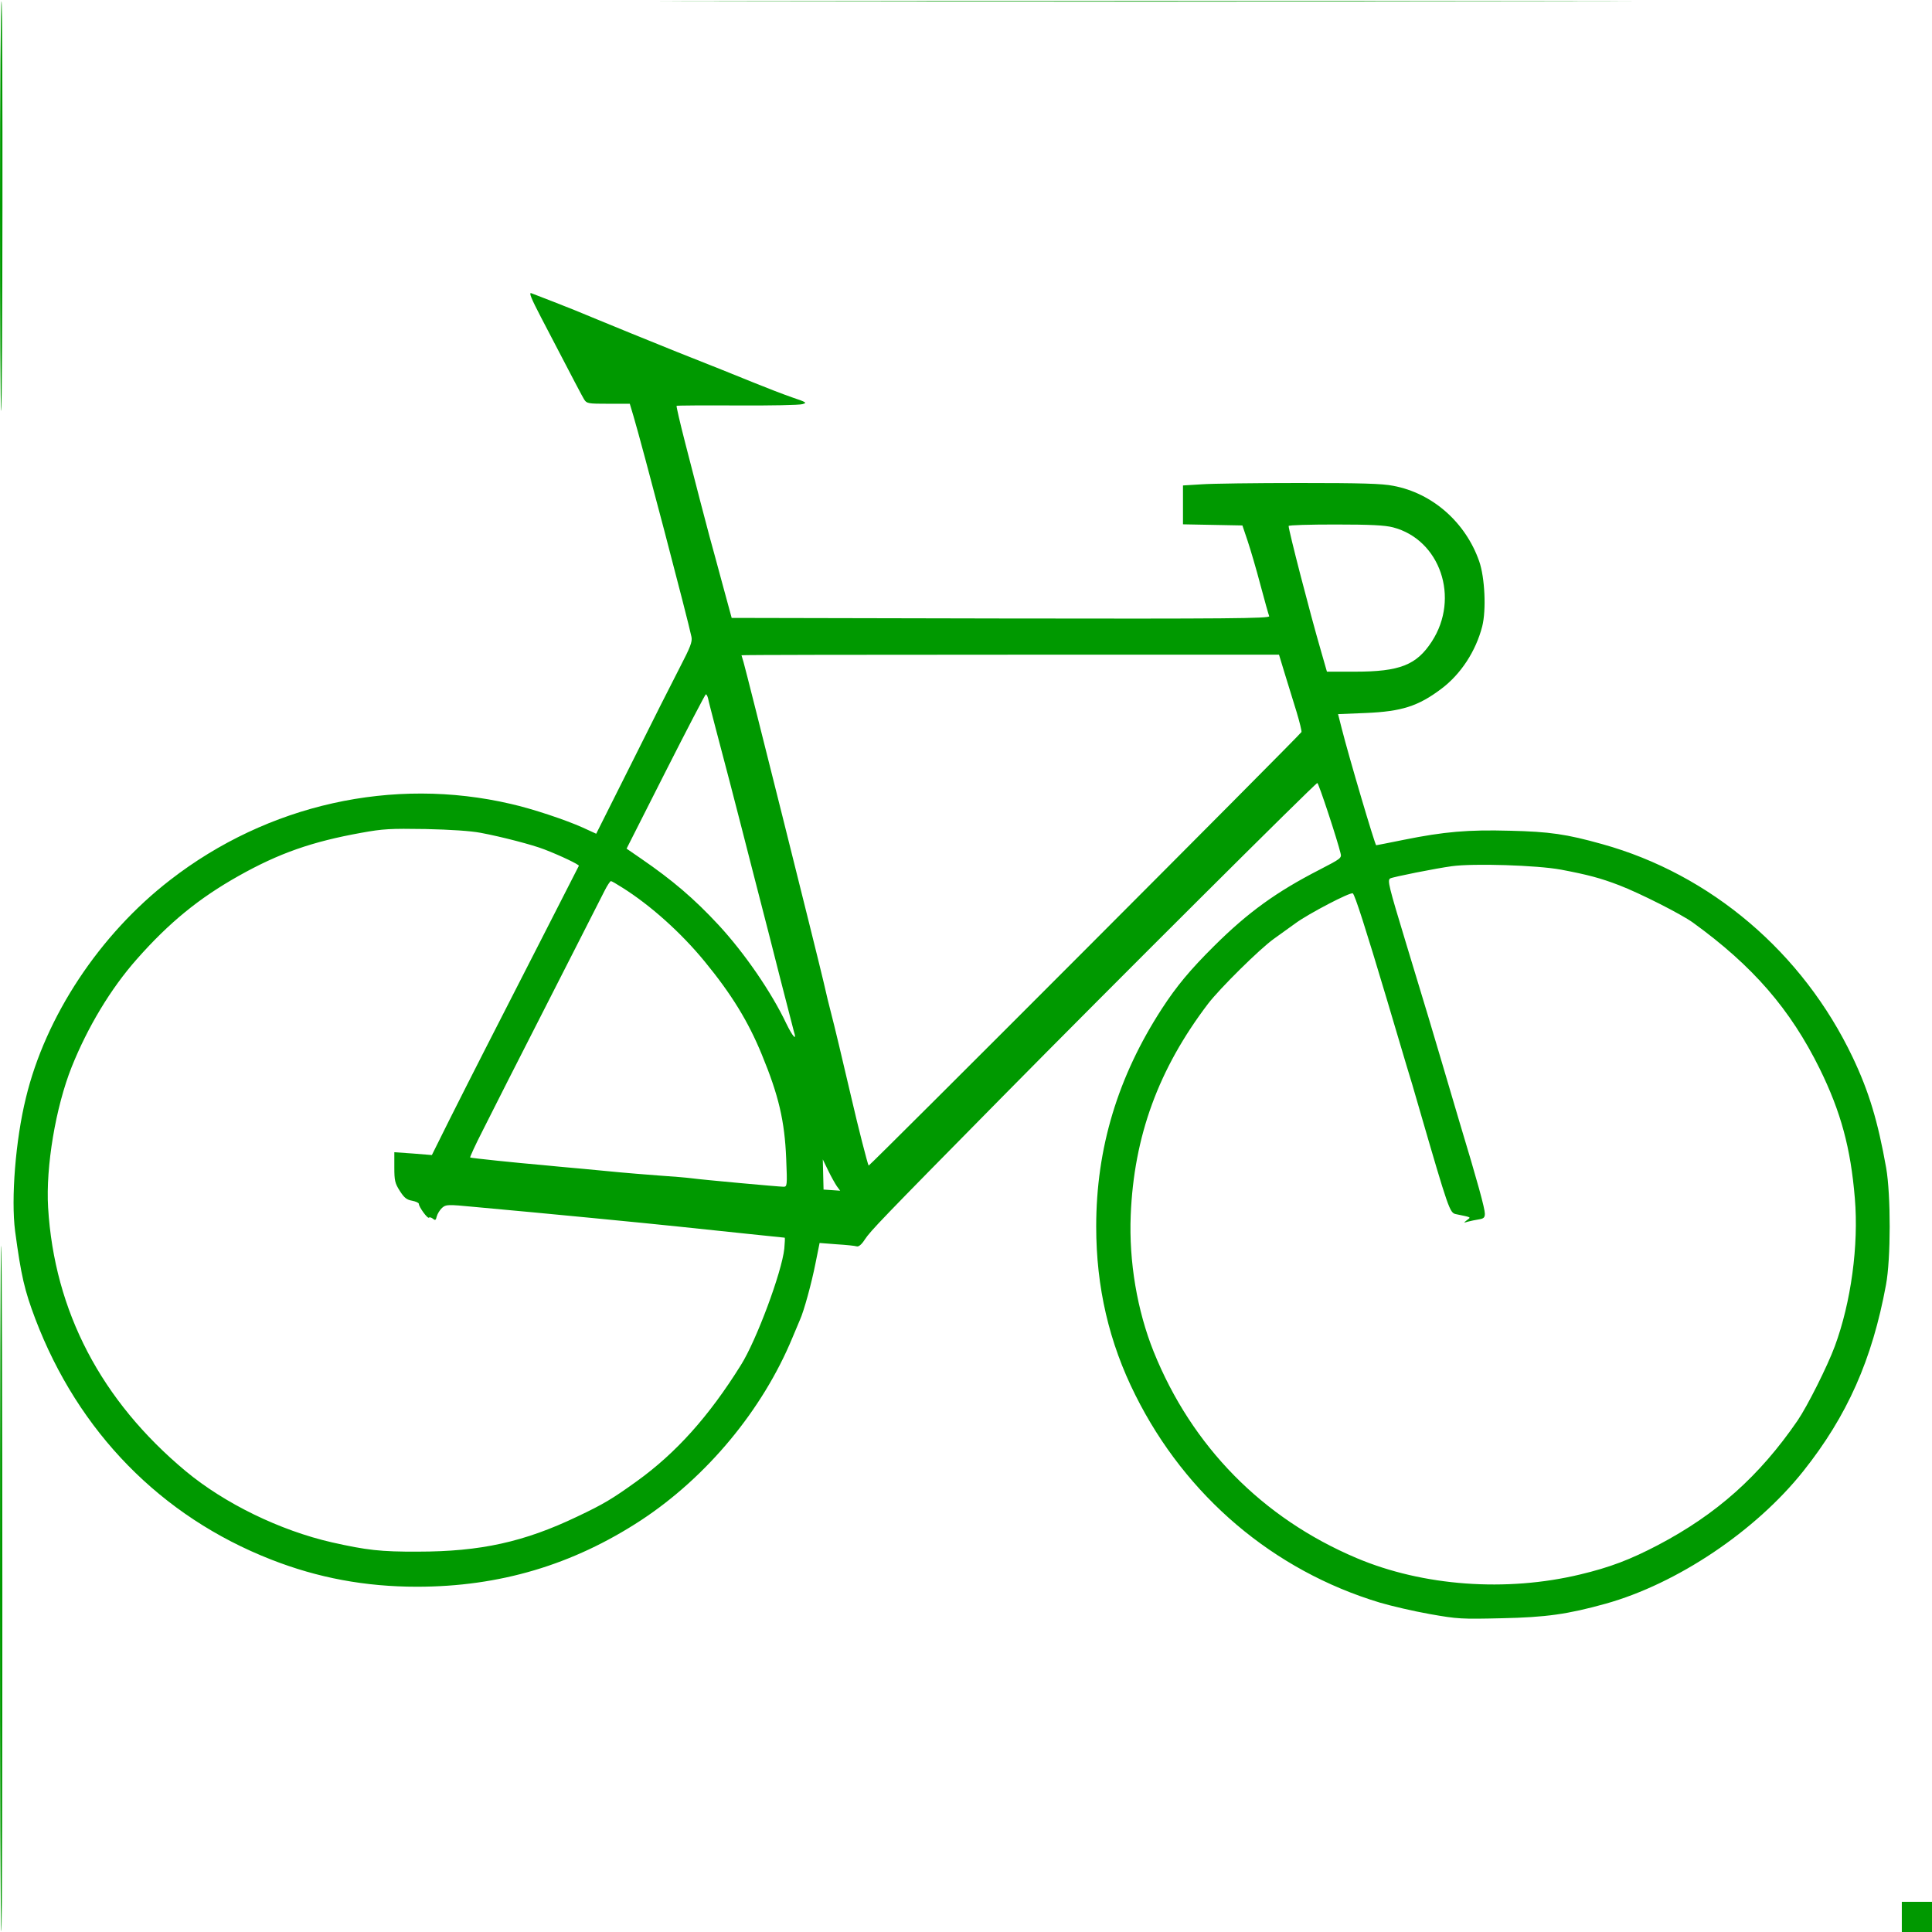 <?xml version="1.0" standalone="no"?>
<!DOCTYPE svg PUBLIC "-//W3C//DTD SVG 20010904//EN"
 "http://www.w3.org/TR/2001/REC-SVG-20010904/DTD/svg10.dtd">
<svg version="1.0" xmlns="http://www.w3.org/2000/svg"
 width="1024pt" height="1024pt" viewBox="0 0 1024 1024"
 preserveAspectRatio="xMidYMid meet">

<g transform="translate(0,1024) scale(0.1,-0.1)"
fill="#009900" stroke="none">
<path d="M0 9151 c0 -602 3 -1092 6 -1089 8 9 10 2158 2 2171 -4 7 -8 -480 -8
-1082z"/>
<path d="M3987 10233 c1145 -2 3021 -2 4170 0 1148 1 212 2 -2082 2 -2293 0
-3233 -1 -2088 -2z"/>
<path d="M2867 8559 c188 -361 217 -416 229 -436 14 -22 21 -23 128 -23 l114
0 20 -67 c42 -140 290 -1084 307 -1169 5 -26 -6 -54 -61 -160 -37 -71 -152
-299 -255 -506 l-189 -377 -72 33 c-89 40 -265 99 -380 125 -626 146 -1289 -2
-1806 -403 -374 -289 -661 -723 -765 -1156 -55 -224 -79 -534 -57 -705 32
-238 50 -314 107 -465 228 -600 667 -1048 1250 -1276 247 -97 499 -144 773
-144 438 0 826 116 1187 352 350 230 645 586 803 968 17 41 35 84 40 95 21 46
62 196 82 298 l22 109 90 -7 c50 -3 98 -8 107 -11 10 -3 26 10 43 37 32 47 76
94 730 757 572 580 1658 1662 1668 1662 7 0 107 -304 123 -372 7 -26 2 -29
-112 -88 -228 -117 -379 -226 -558 -404 -128 -127 -199 -213 -276 -331 -235
-362 -349 -741 -349 -1156 0 -321 68 -615 208 -894 267 -535 731 -929 1295
-1099 61 -18 181 -46 266 -61 147 -26 166 -27 380 -22 235 5 349 21 551 77
379 106 795 385 1048 703 233 293 365 591 438 987 26 138 26 476 1 620 -44
247 -91 404 -178 587 -264 554 -751 969 -1327 1129 -189 53 -279 66 -490 71
-220 6 -348 -5 -561 -48 -79 -16 -145 -29 -147 -29 -6 0 -144 466 -183 620
l-19 75 147 6 c190 8 278 36 400 128 103 77 183 199 217 331 22 87 14 259 -16
345 -72 206 -247 361 -455 400 -60 12 -169 15 -498 15 -232 0 -466 -3 -519 -7
l-98 -6 0 -103 0 -103 158 -3 157 -3 28 -83 c15 -45 46 -150 68 -234 22 -83
43 -157 46 -164 4 -12 -222 -14 -1422 -12 l-1427 3 -49 180 c-27 99 -57 212
-68 250 -10 39 -33 124 -50 190 -17 66 -53 206 -80 310 -27 105 -47 192 -45
194 2 2 146 3 321 2 175 -1 331 2 346 7 26 7 22 10 -55 36 -46 16 -137 51
-203 78 -66 27 -250 101 -410 164 -159 64 -348 141 -420 171 -71 30 -175 72
-230 93 -55 21 -109 42 -119 46 -14 5 -1 -27 51 -127z m4516 -1114 c250 -65
356 -374 206 -605 -81 -125 -170 -160 -407 -160 l-149 0 -31 108 c-61 210
-172 641 -172 664 0 5 112 8 248 8 187 0 262 -4 305 -15z m-573 -777 c18 -57
45 -147 62 -201 16 -53 28 -102 26 -107 -4 -12 -2290 -2302 -2294 -2298 -5 6
-57 209 -90 353 -50 214 -92 391 -109 455 -8 30 -27 107 -41 170 -32 137 -408
1640 -423 1690 -6 19 -11 36 -11 37 0 2 641 3 1425 3 l1424 0 31 -102z m-3057
-130 c2 -13 21 -84 40 -158 66 -250 88 -334 137 -525 27 -104 69 -271 95 -370
26 -99 75 -292 110 -430 35 -137 68 -265 73 -283 17 -52 -6 -28 -40 42 -79
167 -222 375 -360 524 -129 139 -244 237 -410 351 l-77 53 207 409 c114 225
210 409 213 409 4 0 9 -10 12 -22z m-1206 -712 c112 -21 277 -64 338 -88 86
-33 186 -81 183 -87 -2 -4 -90 -177 -197 -386 -107 -209 -239 -468 -294 -575
-55 -107 -142 -280 -194 -383 l-94 -189 -99 8 -100 7 0 -80 c0 -70 3 -84 29
-125 23 -36 36 -47 65 -52 20 -4 36 -11 36 -17 0 -16 46 -79 53 -73 4 4 13 1
21 -5 13 -11 16 -9 21 12 4 14 16 34 28 45 21 18 27 19 172 5 398 -36 909 -86
1080 -104 259 -27 559 -59 564 -59 2 0 1 -26 -2 -58 -13 -124 -148 -487 -230
-617 -170 -273 -345 -467 -552 -616 -132 -95 -176 -121 -315 -187 -282 -135
-514 -186 -845 -186 -197 -1 -272 8 -455 49 -276 63 -569 206 -775 377 -449
374 -697 848 -730 1398 -13 216 40 532 125 745 85 212 207 415 345 571 173
196 331 324 539 441 215 121 390 182 651 229 115 21 153 23 340 20 134 -3 239
-10 292 -20z m5725 -195 c143 -27 211 -45 310 -83 107 -41 329 -153 391 -198
318 -230 516 -459 672 -775 112 -228 164 -420 186 -686 21 -249 -20 -551 -106
-784 -39 -106 -146 -319 -198 -395 -202 -294 -429 -496 -739 -659 -147 -77
-254 -118 -413 -156 -391 -94 -833 -62 -1185 87 -499 211 -873 592 -1075 1093
-88 219 -132 479 -122 724 17 419 147 775 410 1121 62 81 275 292 350 345 31
22 82 59 114 82 68 50 290 166 303 158 11 -7 68 -185 180 -560 44 -148 91
-306 104 -350 14 -44 46 -152 71 -240 153 -527 159 -543 191 -550 86 -18 81
-15 59 -32 -19 -15 -19 -15 5 -8 14 4 40 9 58 12 26 4 32 10 32 30 0 28 -38
167 -135 488 -36 121 -79 267 -96 325 -41 140 -79 266 -188 625 -91 300 -98
329 -83 339 13 8 245 54 327 65 115 16 453 5 577 -18z m-4976 -94 c152 -95
315 -242 438 -392 143 -174 232 -319 304 -495 89 -216 121 -351 129 -552 6
-142 5 -148 -14 -148 -23 0 -430 37 -488 45 -22 3 -103 10 -180 15 -77 6 -165
13 -195 16 -30 3 -120 11 -200 19 -80 7 -176 16 -215 20 -130 11 -380 37 -383
40 -2 2 27 66 66 142 63 126 125 248 497 978 67 132 134 264 149 293 14 28 30
52 34 52 4 0 30 -15 58 -33z m1140 -1585 l17 -23 -44 3 -44 3 -2 80 -2 80 29
-60 c16 -33 37 -70 46 -83z"/>
<path d="M0 1820 c0 -1003 3 -1820 7 -1817 8 8 7 3627 -1 3635 -3 3 -6 -815
-6 -1818z"/>
<path d="M10080 80 l0 -80 80 0 80 0 0 80 0 80 -80 0 -80 0 0 -80z"/>
</g>
</svg>
